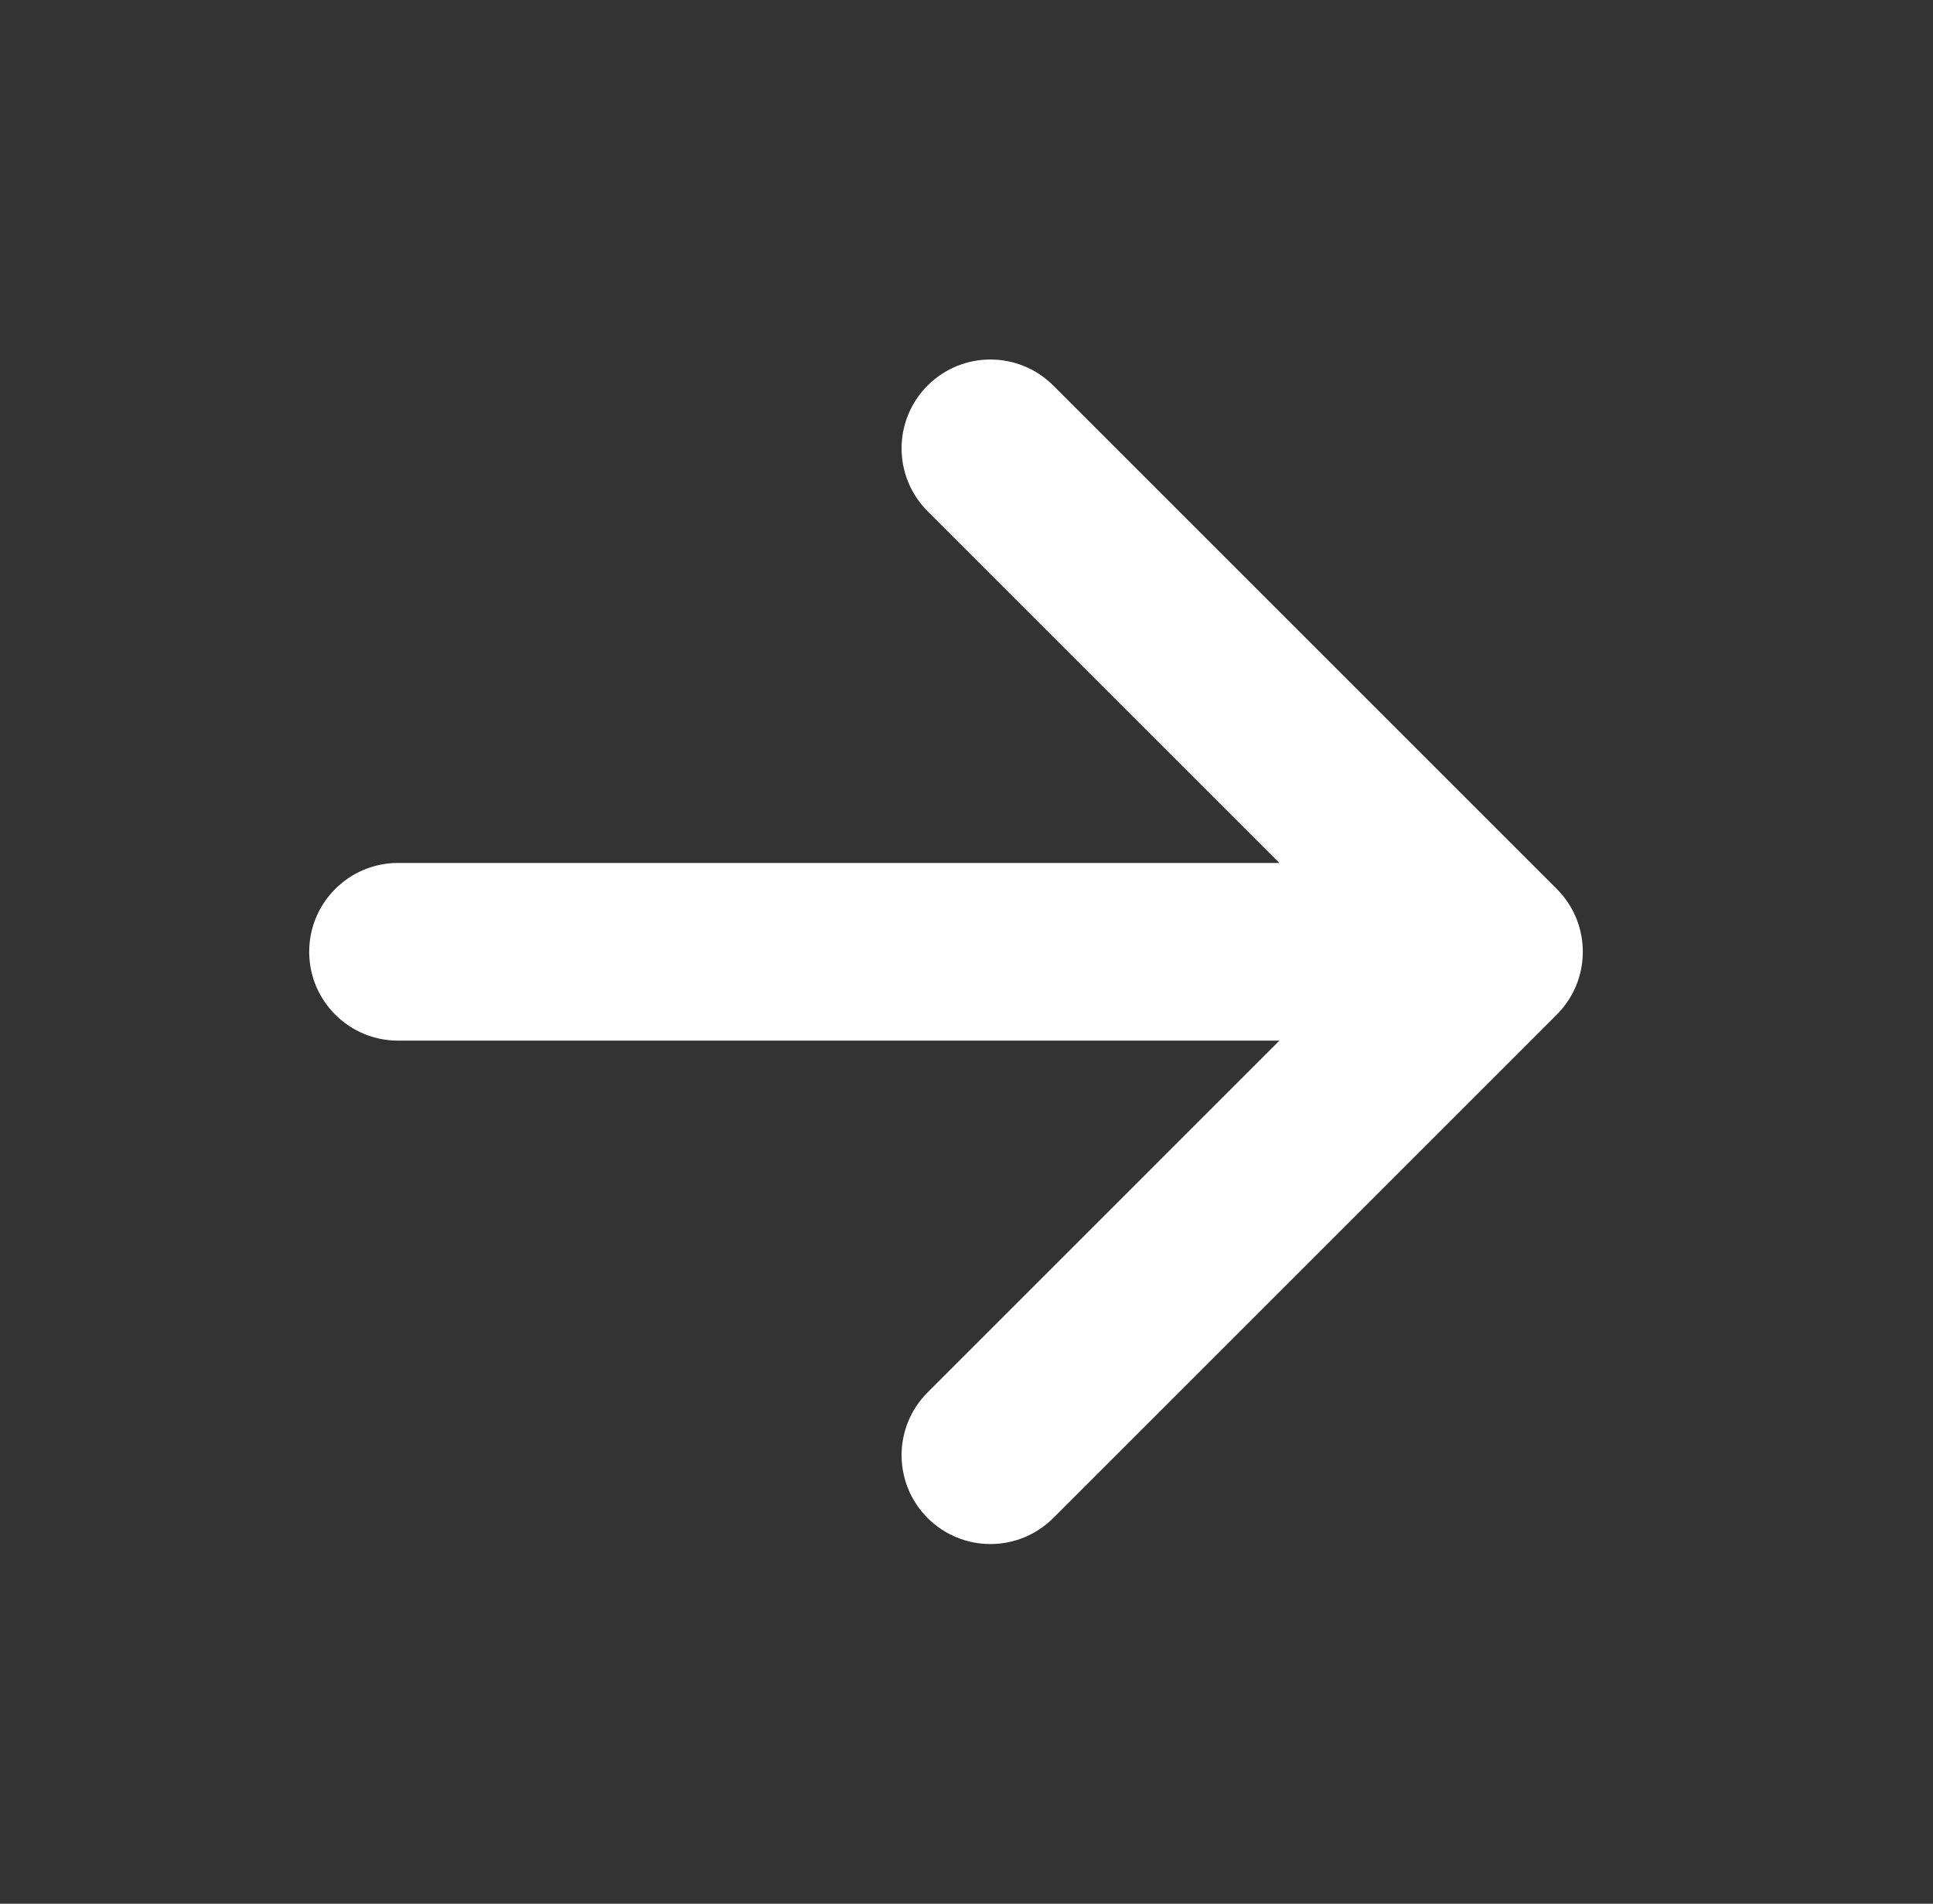 <svg width="67" height="66" viewBox="0 0 67 66" fill="none" xmlns="http://www.w3.org/2000/svg">
<rect x="0" y="0" width="67" height="66" fill="#333333" stroke="none"/>
<g id="arrow-right">
<path id="Vector" fill-rule="evenodd" clip-rule="evenodd" d="M32.152 13.366C33.354 12.163 35.304 12.163 36.507 13.366L53.96 30.819C55.163 32.022 55.163 33.972 53.96 35.174L36.507 52.627C35.304 53.83 33.354 53.83 32.152 52.627C30.949 51.424 30.949 49.474 32.152 48.272L44.346 36.077H13.797C12.096 36.077 10.717 34.697 10.717 32.997C10.717 31.296 12.096 29.917 13.797 29.917H44.346L32.152 17.722C30.949 16.519 30.949 14.569 32.152 13.366Z" fill="white"/>
</g>
</svg>
